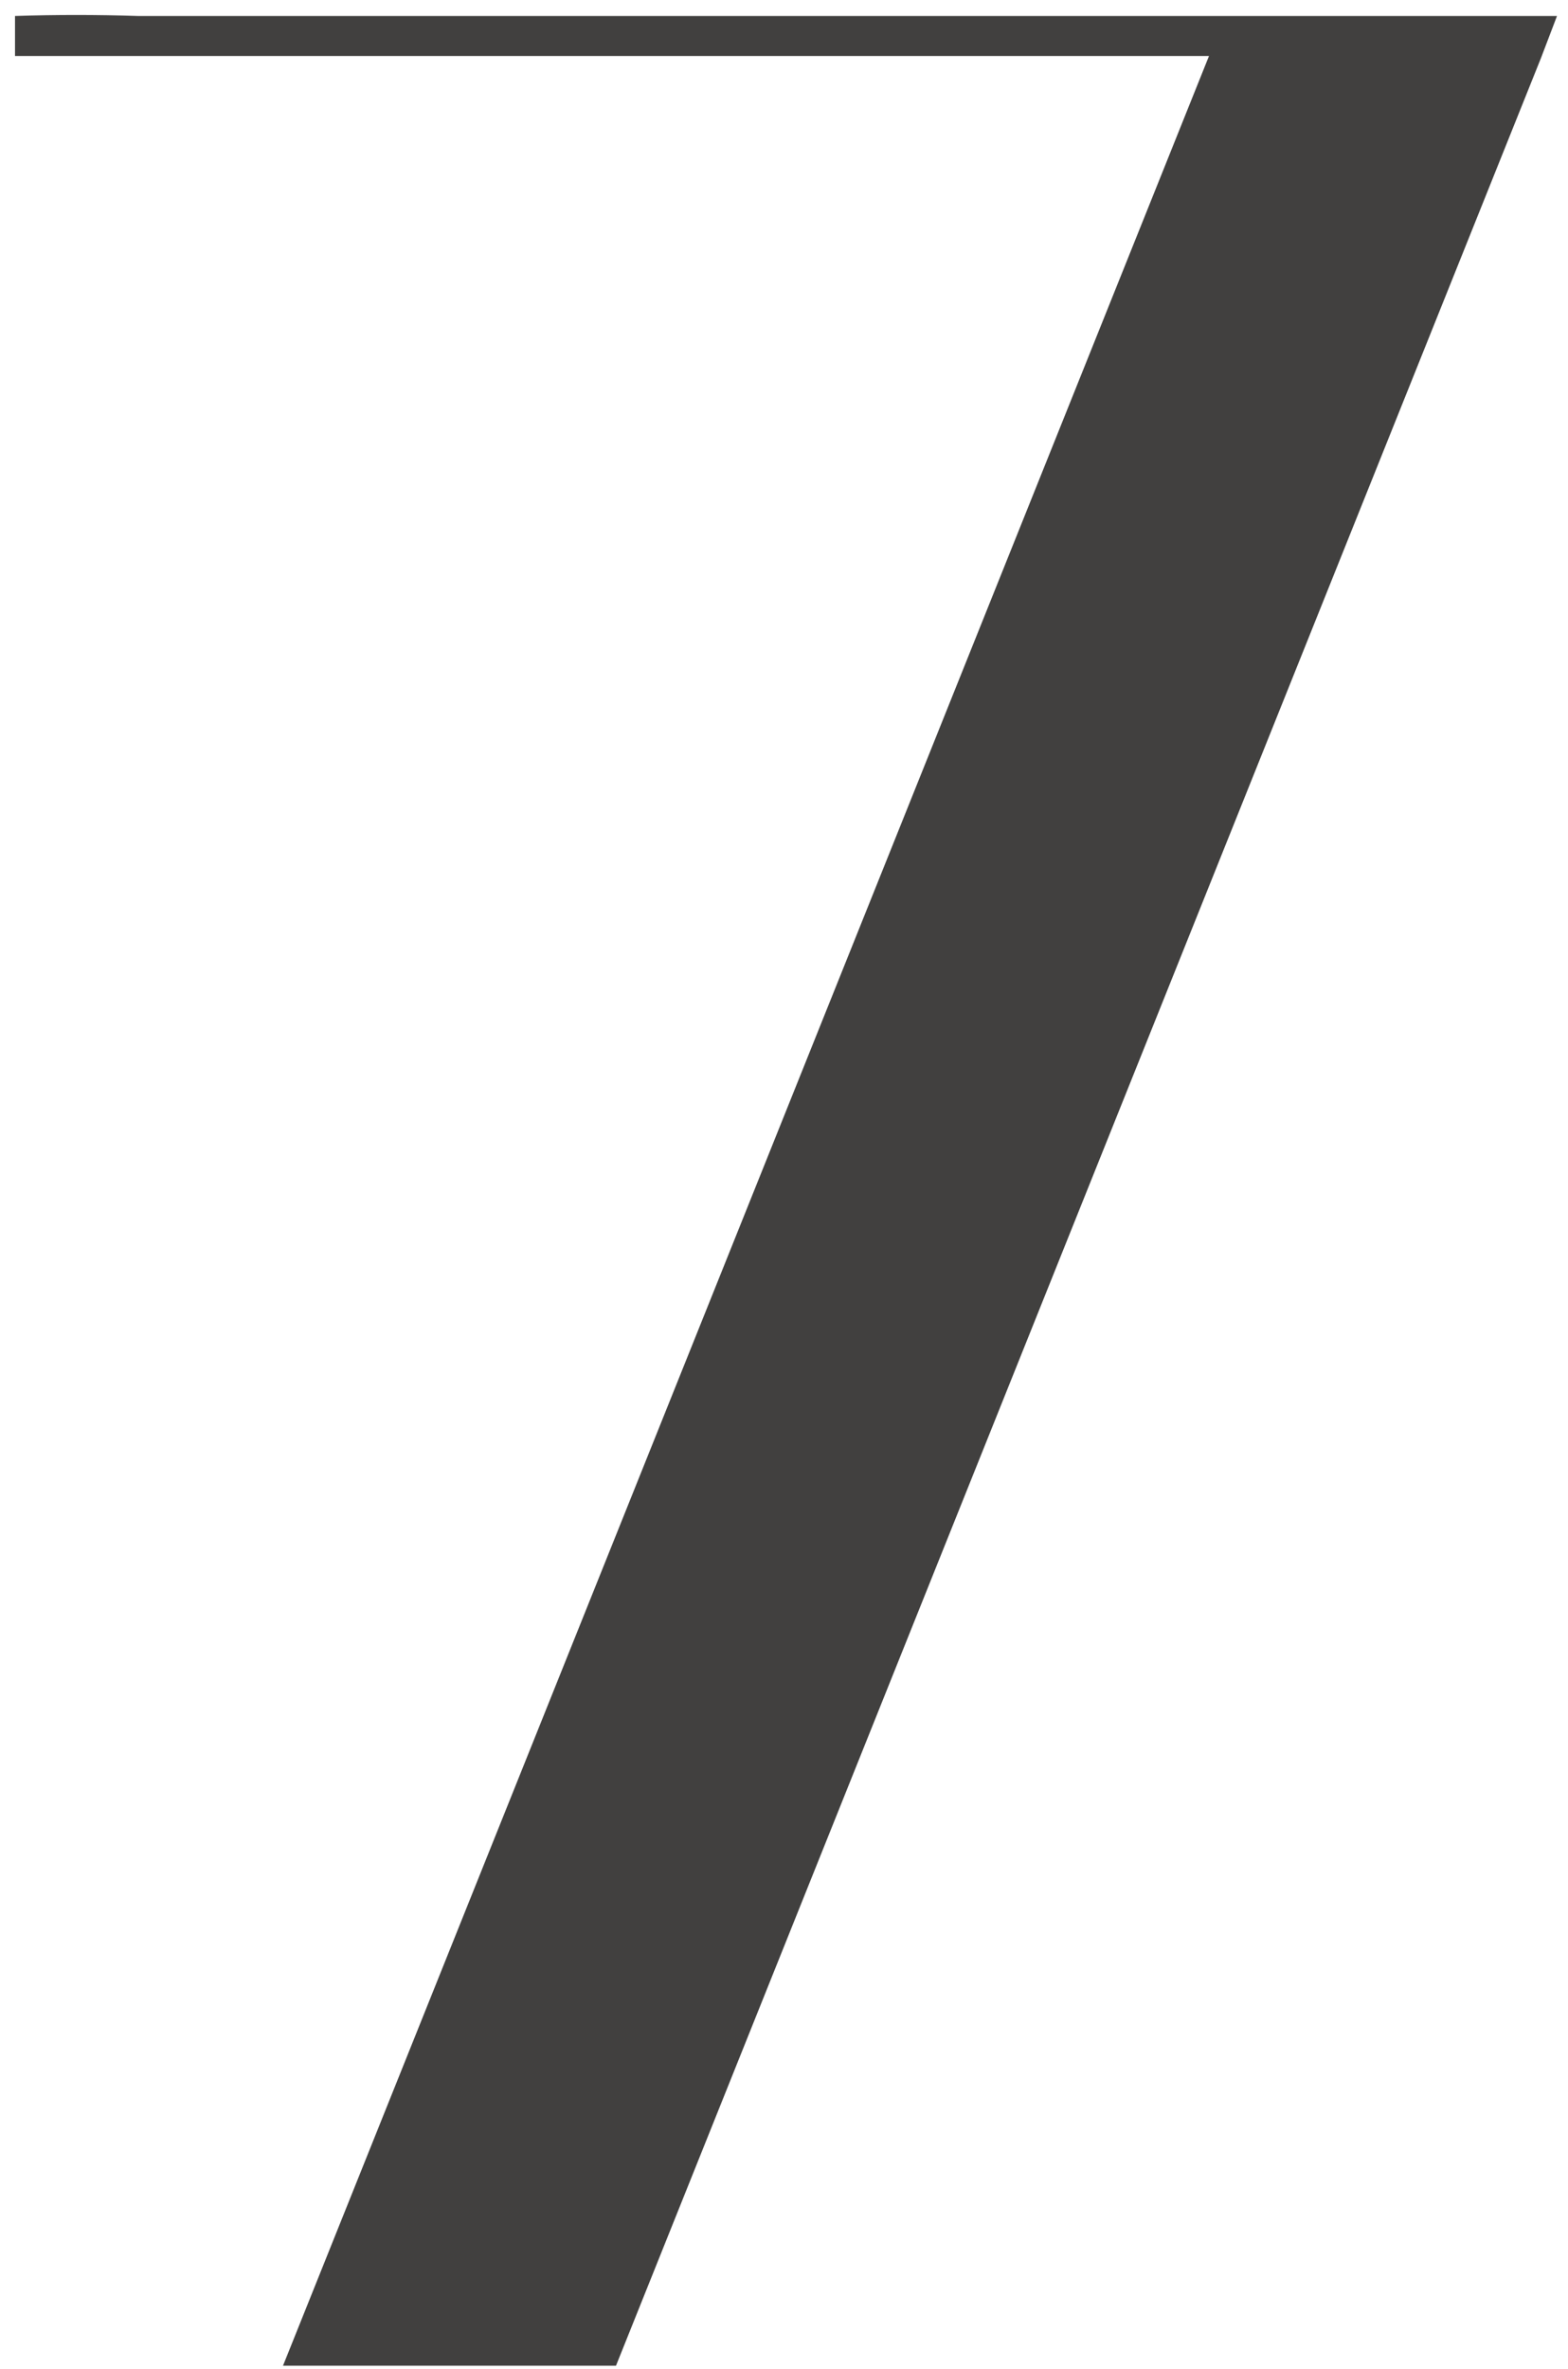<?xml version="1.0" encoding="UTF-8"?> <svg xmlns="http://www.w3.org/2000/svg" width="49" height="74" viewBox="0 0 49 74" fill="none"> <path d="M48.656 0.5L48.156 1.812L19.25 73.906H8.844L37.781 1.75C25.344 1.75 12.906 1.75 0.469 1.75V0.5C1.74 0.458 3.021 0.458 4.312 0.5C4.979 0.5 5.656 0.5 6.344 0.5H38.281H48.656Z" fill="#41403F"></path> </svg> 